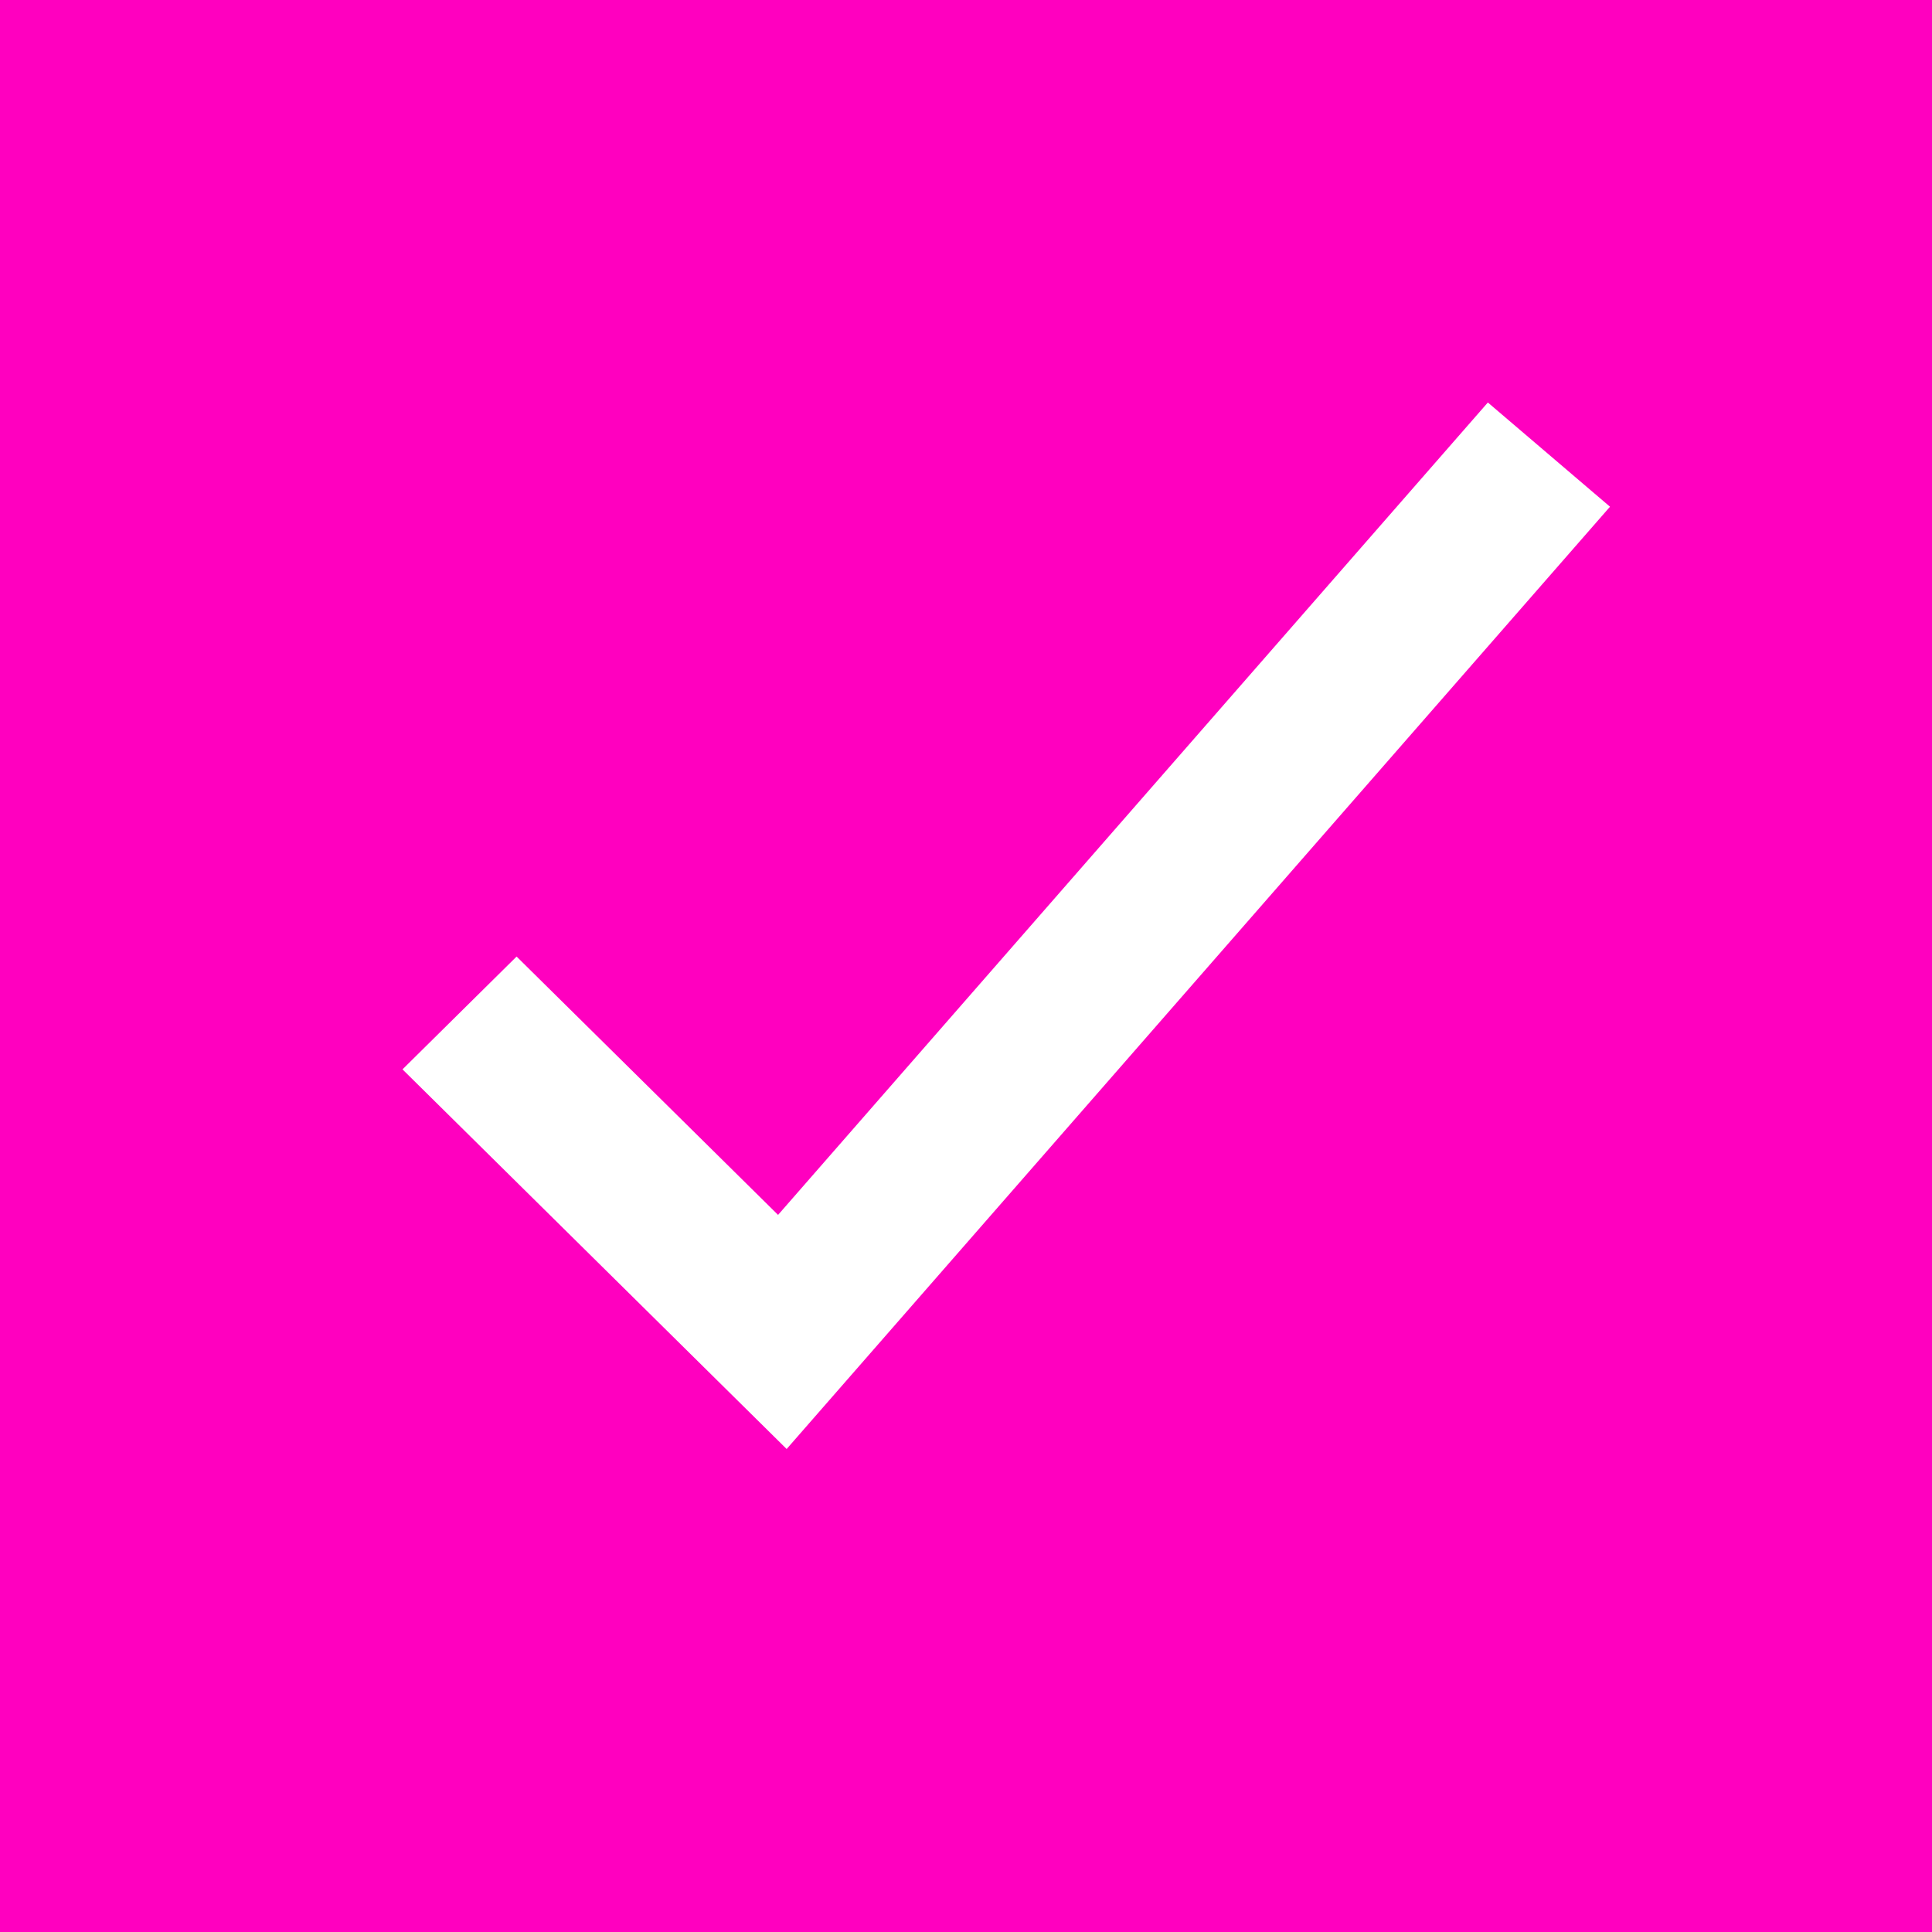 <svg
															width='18'
															height='18'
															viewBox='0 0 18 18'
															fill='none'
															xmlns='http://www.w3.org/2000/svg'>
															<rect
																width='18'
																height='18'
																fill='#FF00BF'
															/>
															<path
																fill-rule='evenodd'
																clip-rule='evenodd'
																d='M15 4.721L7.329 13.5L3.75 9.963L4.813 8.912L7.249 11.319L13.862 3.75L15 4.721Z'
																fill='white'
															/>
														</svg>